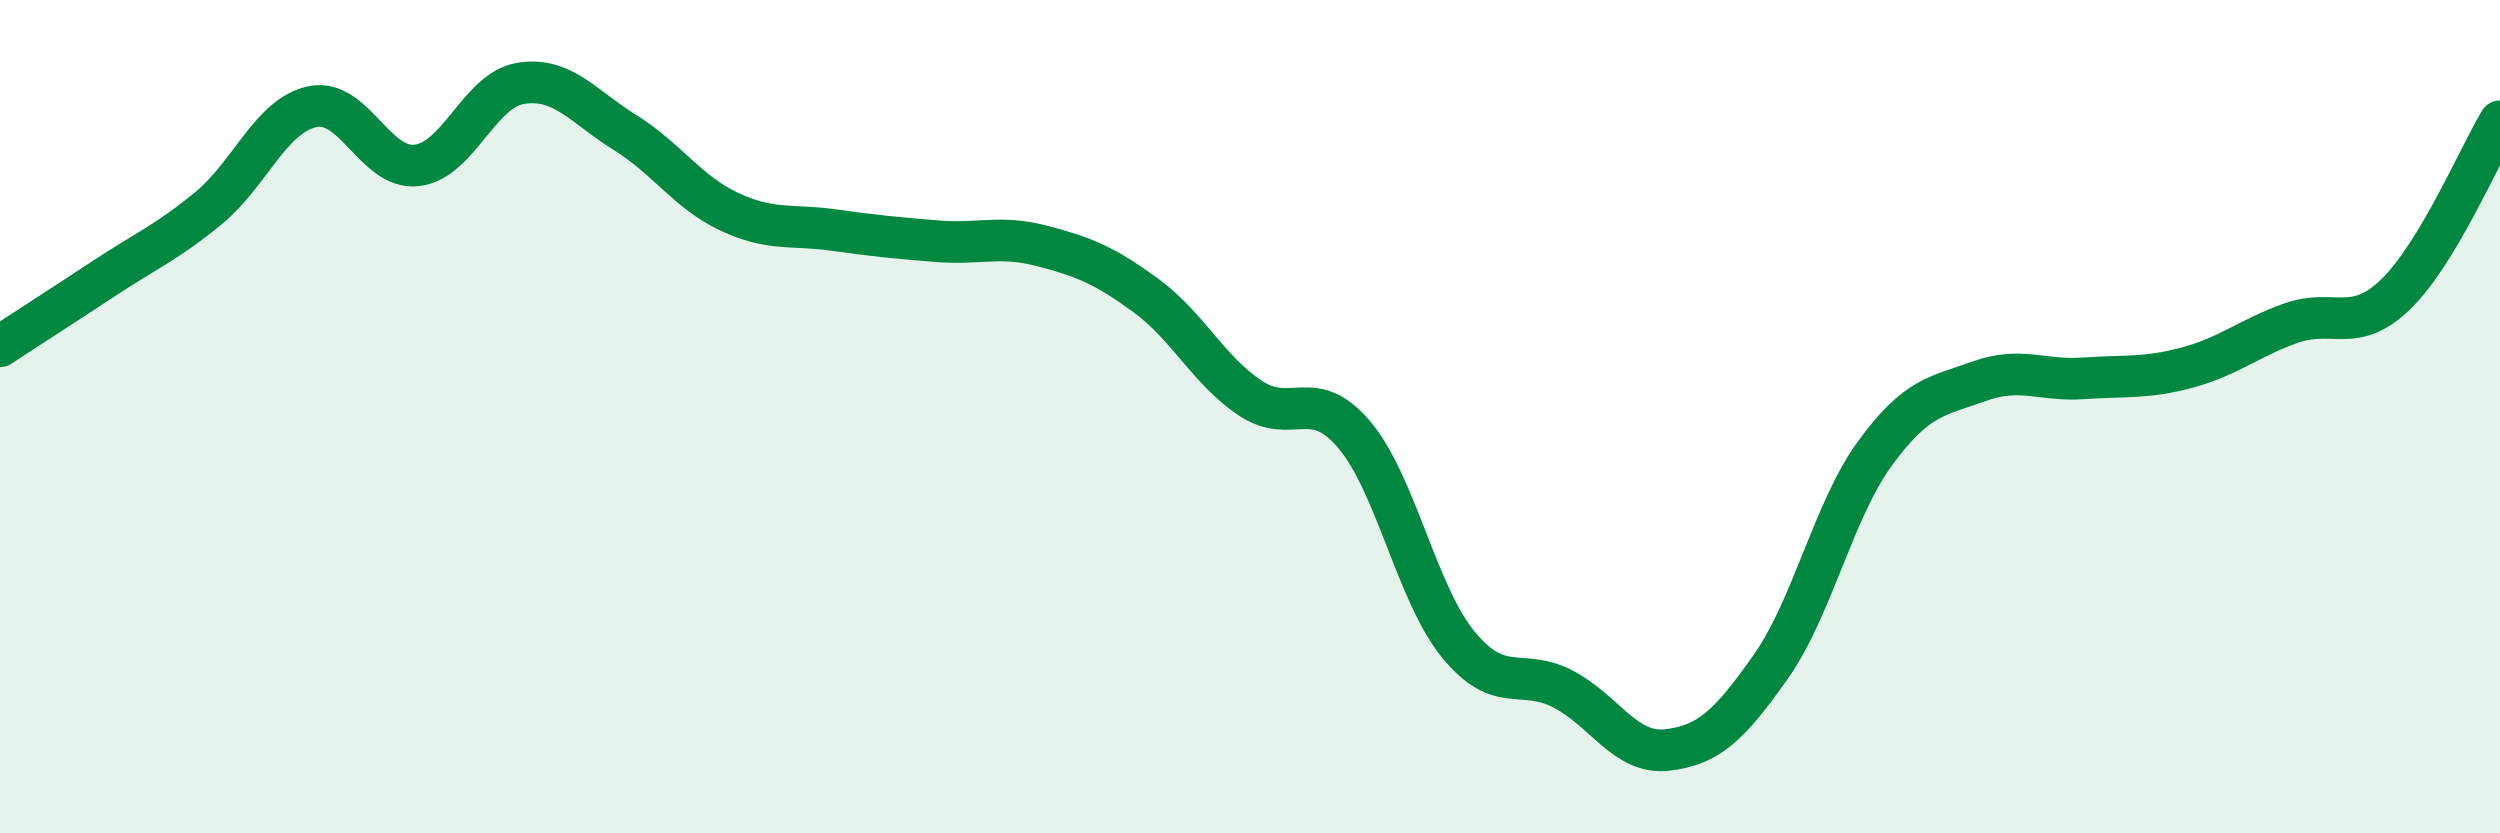 
    <svg width="60" height="20" viewBox="0 0 60 20" xmlns="http://www.w3.org/2000/svg">
      <path
        d="M 0,8.31 C 0.5,7.98 1.5,7.34 2.5,6.68 C 3.5,6.02 4,5.82 5,5 C 6,4.18 6.5,2.77 7.5,2.56 C 8.5,2.35 9,4.08 10,3.97 C 11,3.86 11.5,2.16 12.5,2 C 13.5,1.84 14,2.56 15,3.18 C 16,3.8 16.5,4.61 17.5,5.08 C 18.5,5.55 19,5.38 20,5.52 C 21,5.66 21.5,5.71 22.5,5.79 C 23.5,5.87 24,5.64 25,5.9 C 26,6.16 26.5,6.36 27.5,7.09 C 28.5,7.82 29,8.88 30,9.55 C 31,10.22 31.5,9.25 32.5,10.43 C 33.5,11.61 34,14.25 35,15.47 C 36,16.69 36.5,16.02 37.5,16.53 C 38.5,17.04 39,18.11 40,18 C 41,17.89 41.5,17.42 42.5,16 C 43.5,14.58 44,12.25 45,10.88 C 46,9.51 46.5,9.51 47.5,9.15 C 48.5,8.79 49,9.15 50,9.08 C 51,9.01 51.5,9.09 52.5,8.82 C 53.5,8.55 54,8.1 55,7.75 C 56,7.4 56.5,8.03 57.5,7.06 C 58.5,6.09 59.5,3.74 60,2.91L60 20L0 20Z"
        fill="#008740"
        opacity="0.1"
        stroke-linecap="round"
        stroke-linejoin="round"
      />
      <path
        d="M 0,8.31 C 0.5,7.98 1.5,7.34 2.5,6.68 C 3.5,6.02 4,5.82 5,5 C 6,4.18 6.5,2.77 7.5,2.56 C 8.5,2.35 9,4.08 10,3.97 C 11,3.86 11.5,2.16 12.5,2 C 13.5,1.84 14,2.56 15,3.18 C 16,3.8 16.5,4.61 17.5,5.08 C 18.5,5.55 19,5.38 20,5.52 C 21,5.66 21.5,5.71 22.5,5.79 C 23.5,5.87 24,5.64 25,5.9 C 26,6.16 26.5,6.36 27.5,7.09 C 28.5,7.82 29,8.88 30,9.55 C 31,10.22 31.5,9.25 32.5,10.43 C 33.5,11.61 34,14.25 35,15.47 C 36,16.69 36.5,16.02 37.5,16.53 C 38.5,17.04 39,18.11 40,18 C 41,17.89 41.5,17.42 42.5,16 C 43.5,14.58 44,12.25 45,10.88 C 46,9.51 46.5,9.51 47.5,9.15 C 48.5,8.79 49,9.15 50,9.08 C 51,9.01 51.5,9.09 52.5,8.82 C 53.5,8.55 54,8.1 55,7.75 C 56,7.4 56.5,8.03 57.5,7.06 C 58.5,6.09 59.5,3.74 60,2.91"
        stroke="#008740"
        stroke-width="1"
        fill="none"
        stroke-linecap="round"
        stroke-linejoin="round"
      />
    </svg>
  